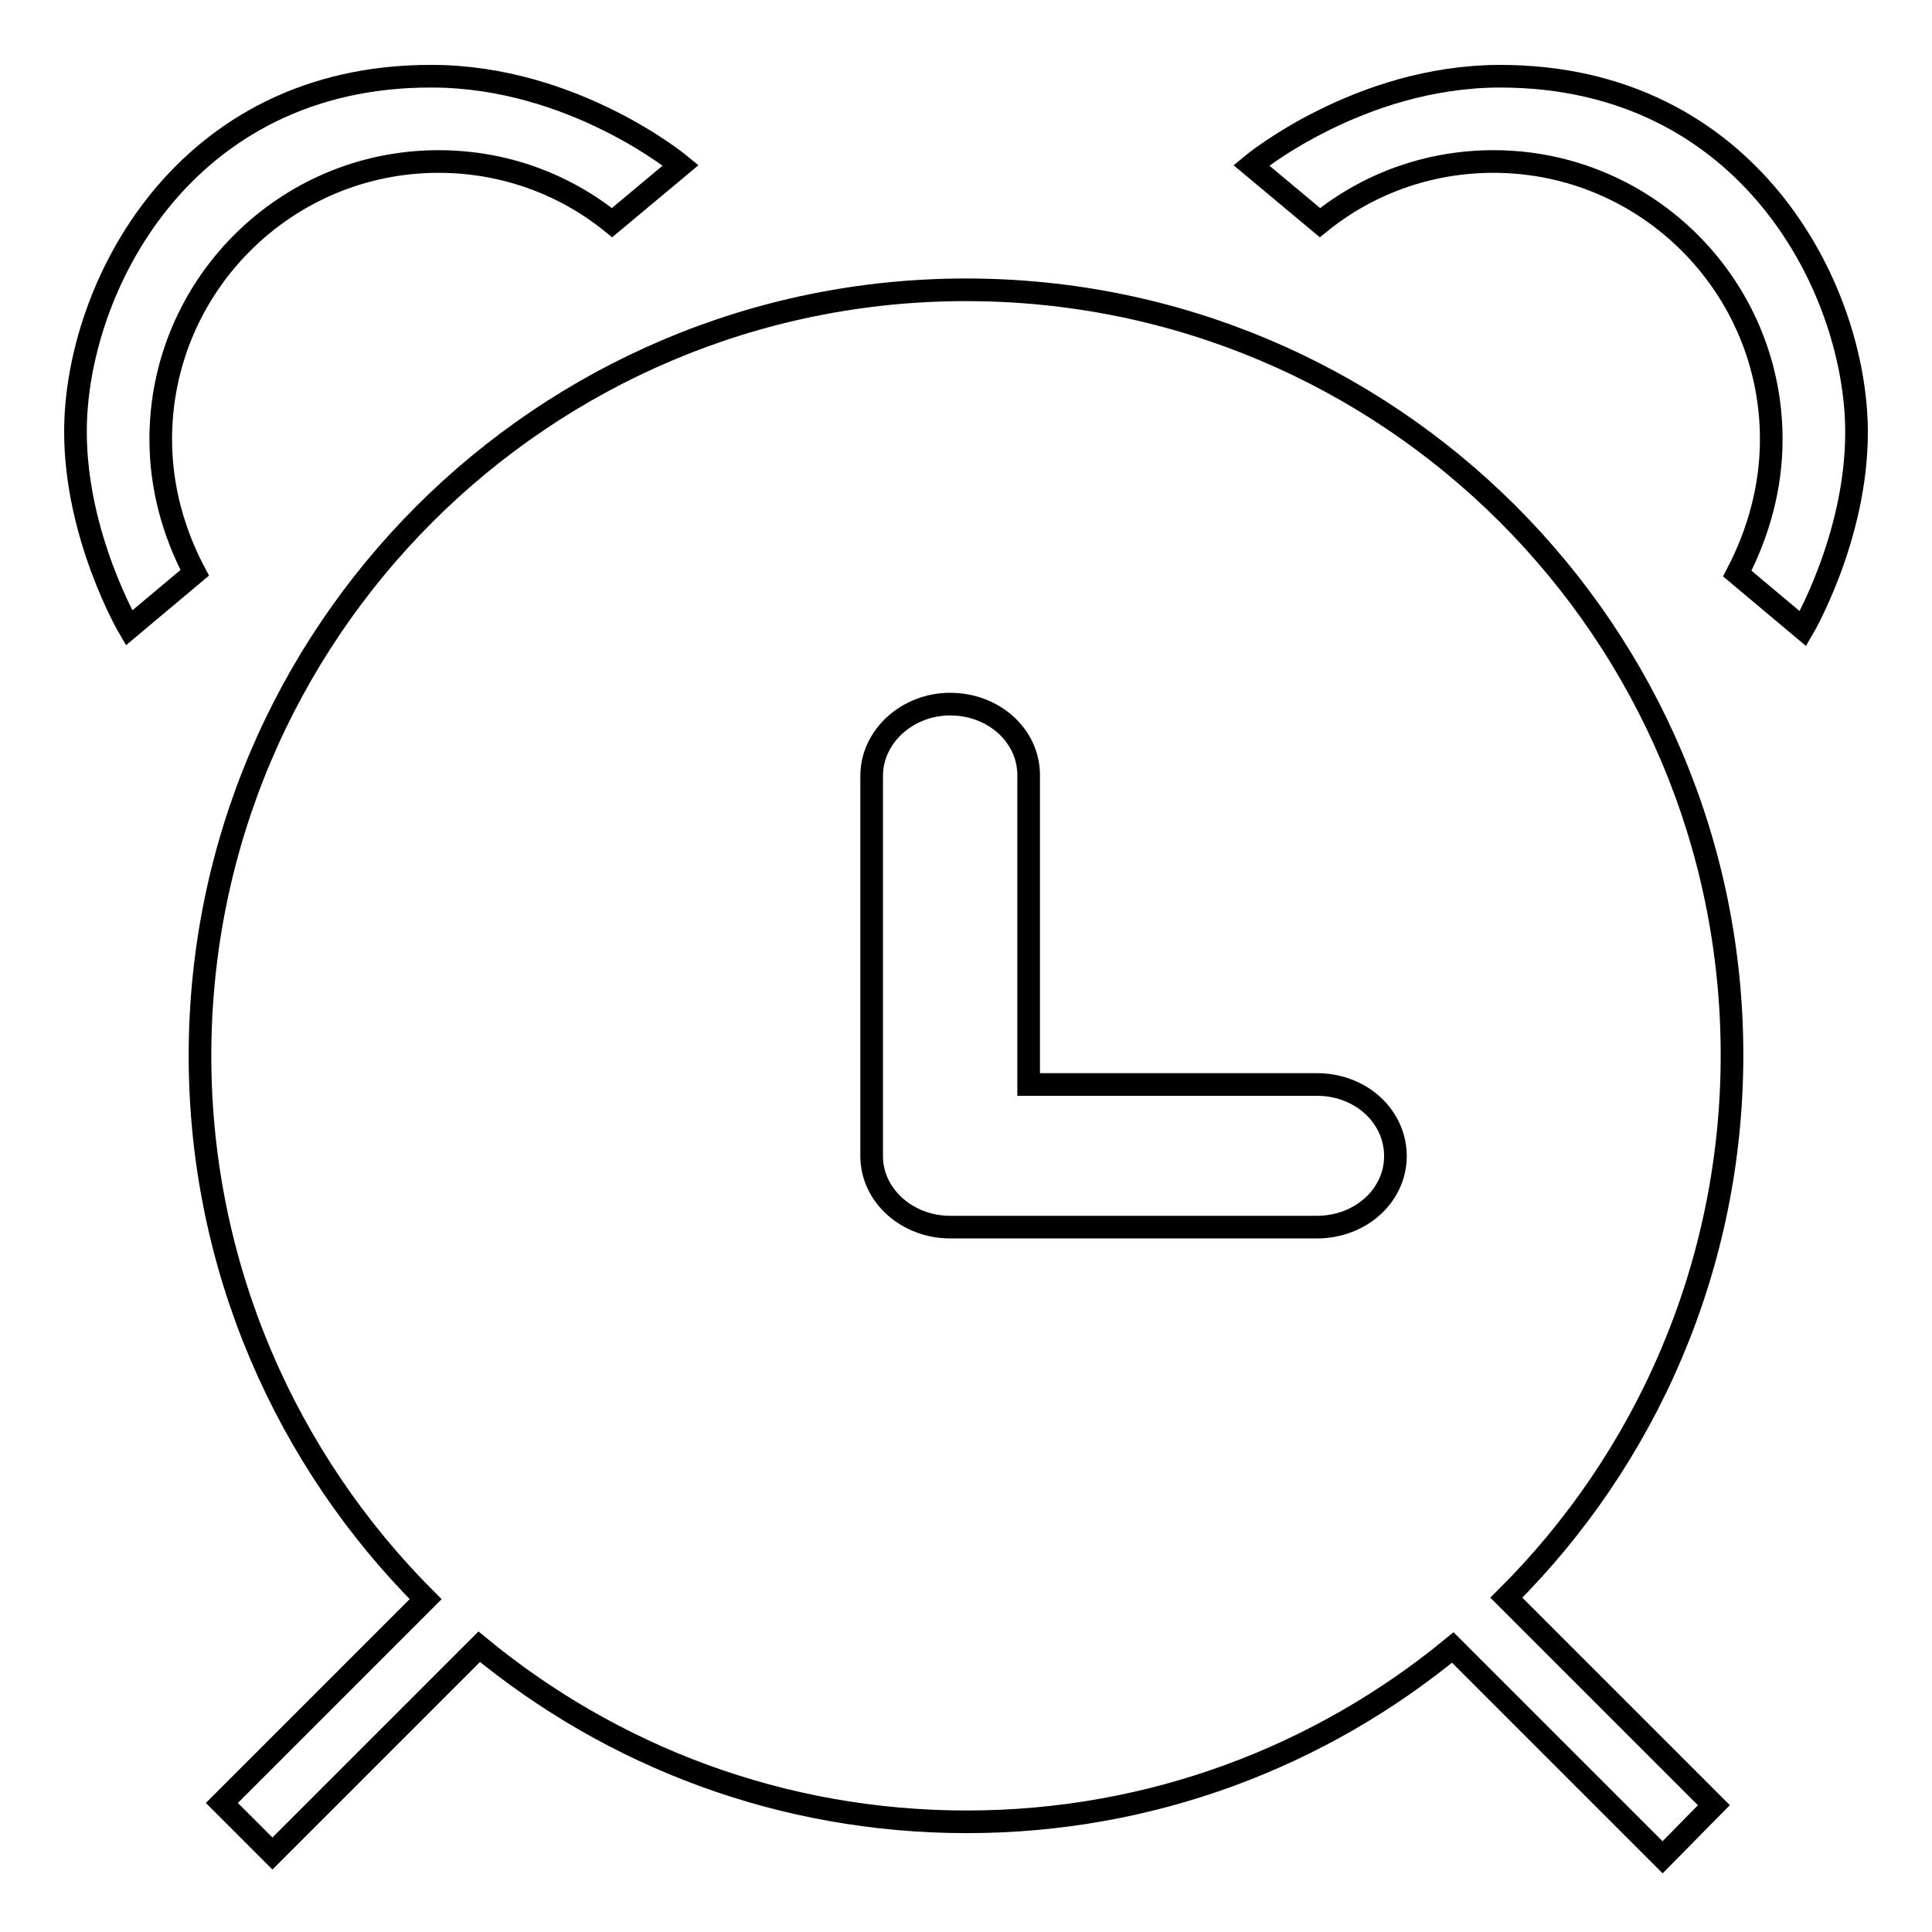 <?xml version="1.0" encoding="utf-8"?>
<!-- Svg Vector Icons : http://www.onlinewebfonts.com/icon -->
<!DOCTYPE svg PUBLIC "-//W3C//DTD SVG 1.1//EN" "http://www.w3.org/Graphics/SVG/1.1/DTD/svg11.dtd">
<svg version="1.1" xmlns="http://www.w3.org/2000/svg" xmlns:xlink="http://www.w3.org/1999/xlink" x="0px" y="0px" viewBox="0 0 256 256" enable-background="new 0 0 256 256" xml:space="preserve">
<g><g><path stroke-width="3" fill-opacity="0" stroke="#000000"  d="M229.5,139.8c0-56-45.4-101.4-101.5-101.4c-56,0-101.5,45.4-101.5,101.5c0,28.1,11.5,53.6,29.9,72l-27,27l6.7,6.7l27.4-27.4c17.6,14.5,40,23.2,64.6,23.2c24.5,0,46.9-8.7,64.4-23.1l27.8,27.8l6.8-6.9l-27.5-27.5C218.1,193.3,229.5,167.8,229.5,139.8z M174.5,162.6h-48.6c-5.7,0-10.4-4.2-10.4-9.4h0v-50.4c0-5.2,4.7-9.5,10.4-9.5c5.8,0,10.4,4.2,10.4,9.4v41h38.2c5.8,0,10.4,4.2,10.4,9.5C184.9,158.4,180.3,162.6,174.5,162.6z"/><path stroke-width="3" fill-opacity="0" stroke="#000000"  d="M145.7,164"/><path stroke-width="3" fill-opacity="0" stroke="#000000"  d="M21.3,58.2c0-20.3,16.5-36.8,36.8-36.8c8.7,0,16.7,3,23,8.1l9.1-7.6c0,0-14.2-11.8-33-11.8C24.2,10,10,38.3,10,57.2c0,13.9,7.1,26,7.1,26l8.7-7.3C23,70.6,21.3,64.6,21.3,58.2z"/><path stroke-width="3" fill-opacity="0" stroke="#000000"  d="M234.7,58.2c0-20.3-16.5-36.8-36.8-36.8c-8.7,0-16.7,3-23,8.1l-9.1-7.6c0,0,14.2-11.8,33-11.8c33,0,47.2,28.3,47.2,47.2c0,13.9-7.1,26-7.1,26l-8.7-7.3C233,70.6,234.7,64.6,234.7,58.2z"/></g></g>
</svg>